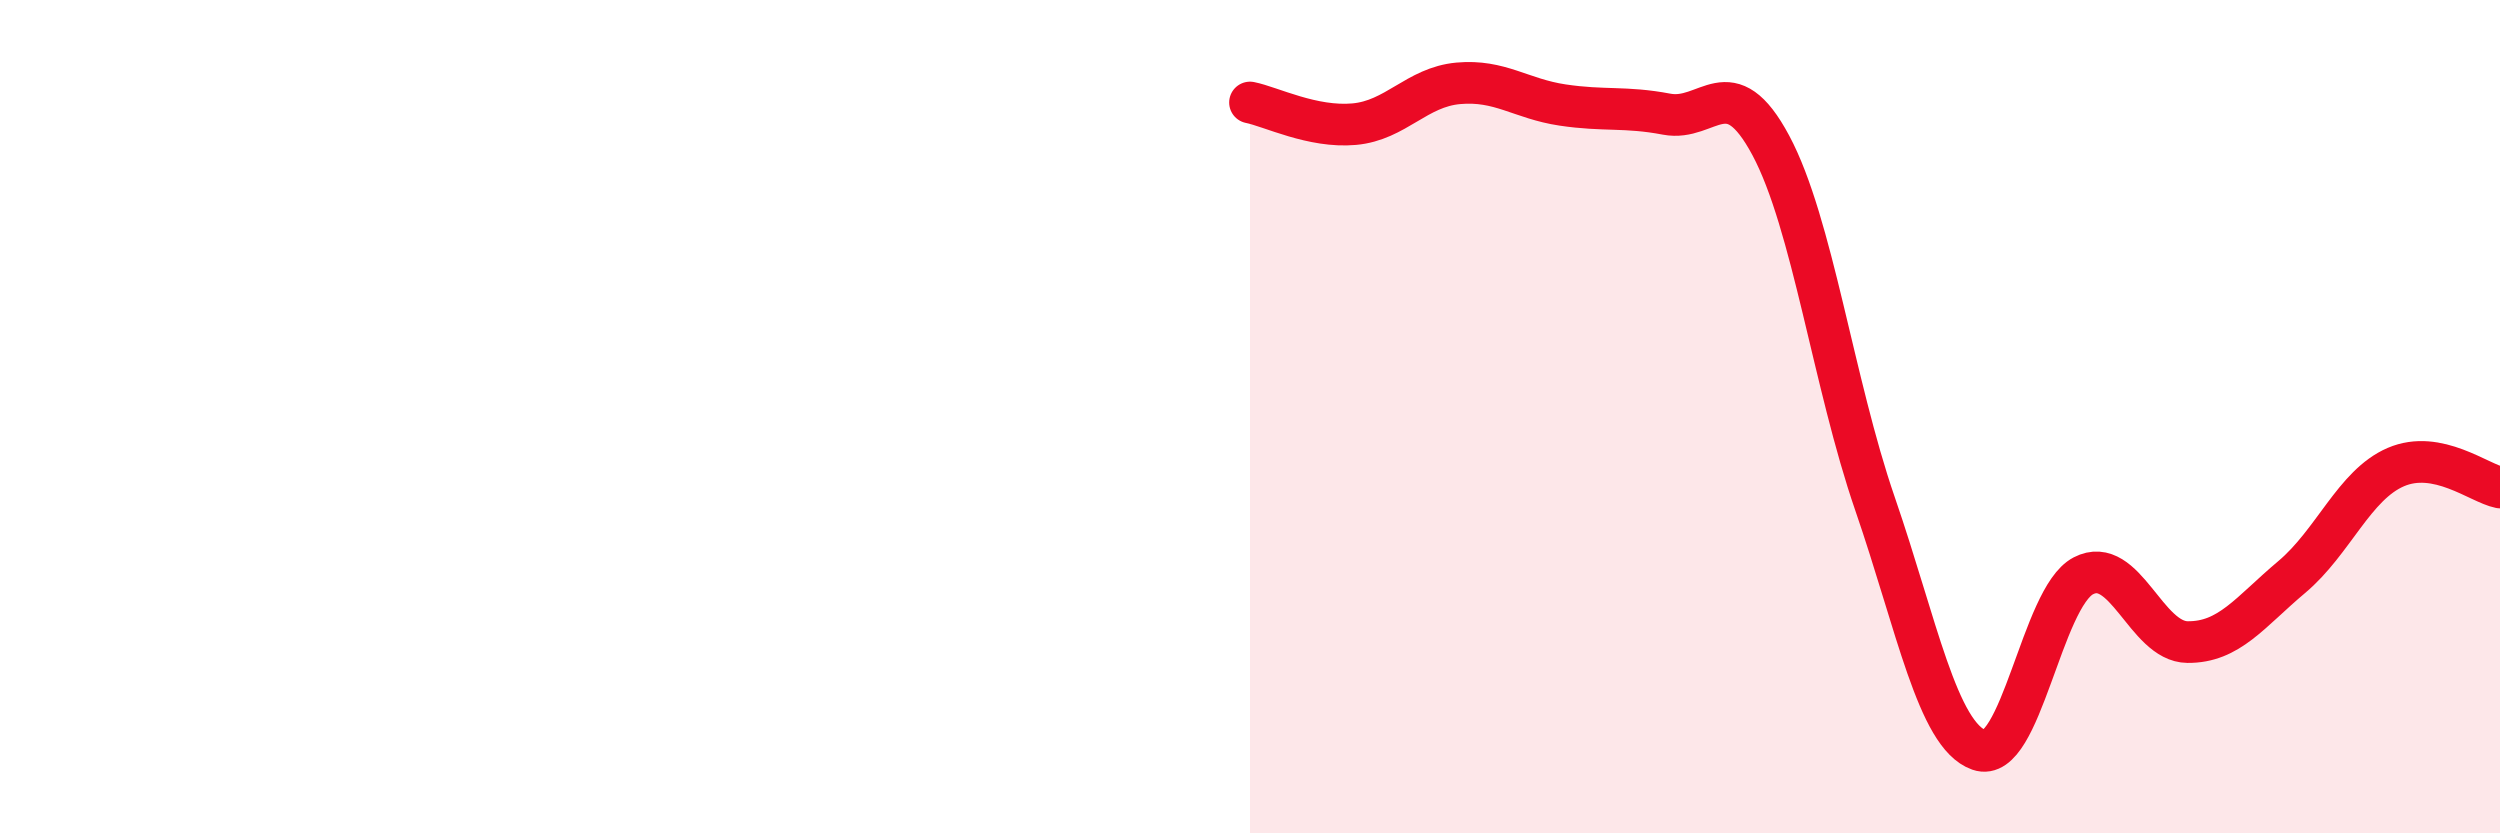 
    <svg width="60" height="20" viewBox="0 0 60 20" xmlns="http://www.w3.org/2000/svg">
      <path
        d="M 30,2.46 C 30.5,2.56 31.5,3.07 32.5,2.98 C 33.5,2.89 34,2.09 35,2 C 36,1.91 36.5,2.37 37.5,2.52 C 38.5,2.67 39,2.55 40,2.74 C 41,2.93 41.5,1.62 42.5,3.49 C 43.5,5.36 44,9.19 45,12.09 C 46,14.99 46.5,17.65 47.5,18 C 48.5,18.35 49,14.34 50,13.82 C 51,13.3 51.5,15.4 52.5,15.41 C 53.5,15.42 54,14.69 55,13.85 C 56,13.01 56.5,11.64 57.5,11.21 C 58.5,10.78 59.5,11.6 60,11.7L60 20L30 20Z"
        fill="#EB0A25"
        opacity="0.1"
        stroke-linecap="round"
        stroke-linejoin="round"
      />
      <path
        d="M 30,2.46 C 30.5,2.56 31.5,3.07 32.5,2.98 C 33.5,2.89 34,2.09 35,2 C 36,1.91 36.5,2.37 37.5,2.52 C 38.5,2.67 39,2.55 40,2.74 C 41,2.93 41.5,1.62 42.5,3.49 C 43.5,5.36 44,9.19 45,12.09 C 46,14.99 46.5,17.65 47.5,18 C 48.5,18.35 49,14.34 50,13.82 C 51,13.3 51.5,15.4 52.5,15.41 C 53.5,15.42 54,14.69 55,13.85 C 56,13.01 56.5,11.64 57.5,11.21 C 58.5,10.78 59.5,11.6 60,11.7"
        stroke="#EB0A25"
        stroke-width="1"
        fill="none"
        stroke-linecap="round"
        stroke-linejoin="round"
      />
    </svg>
  